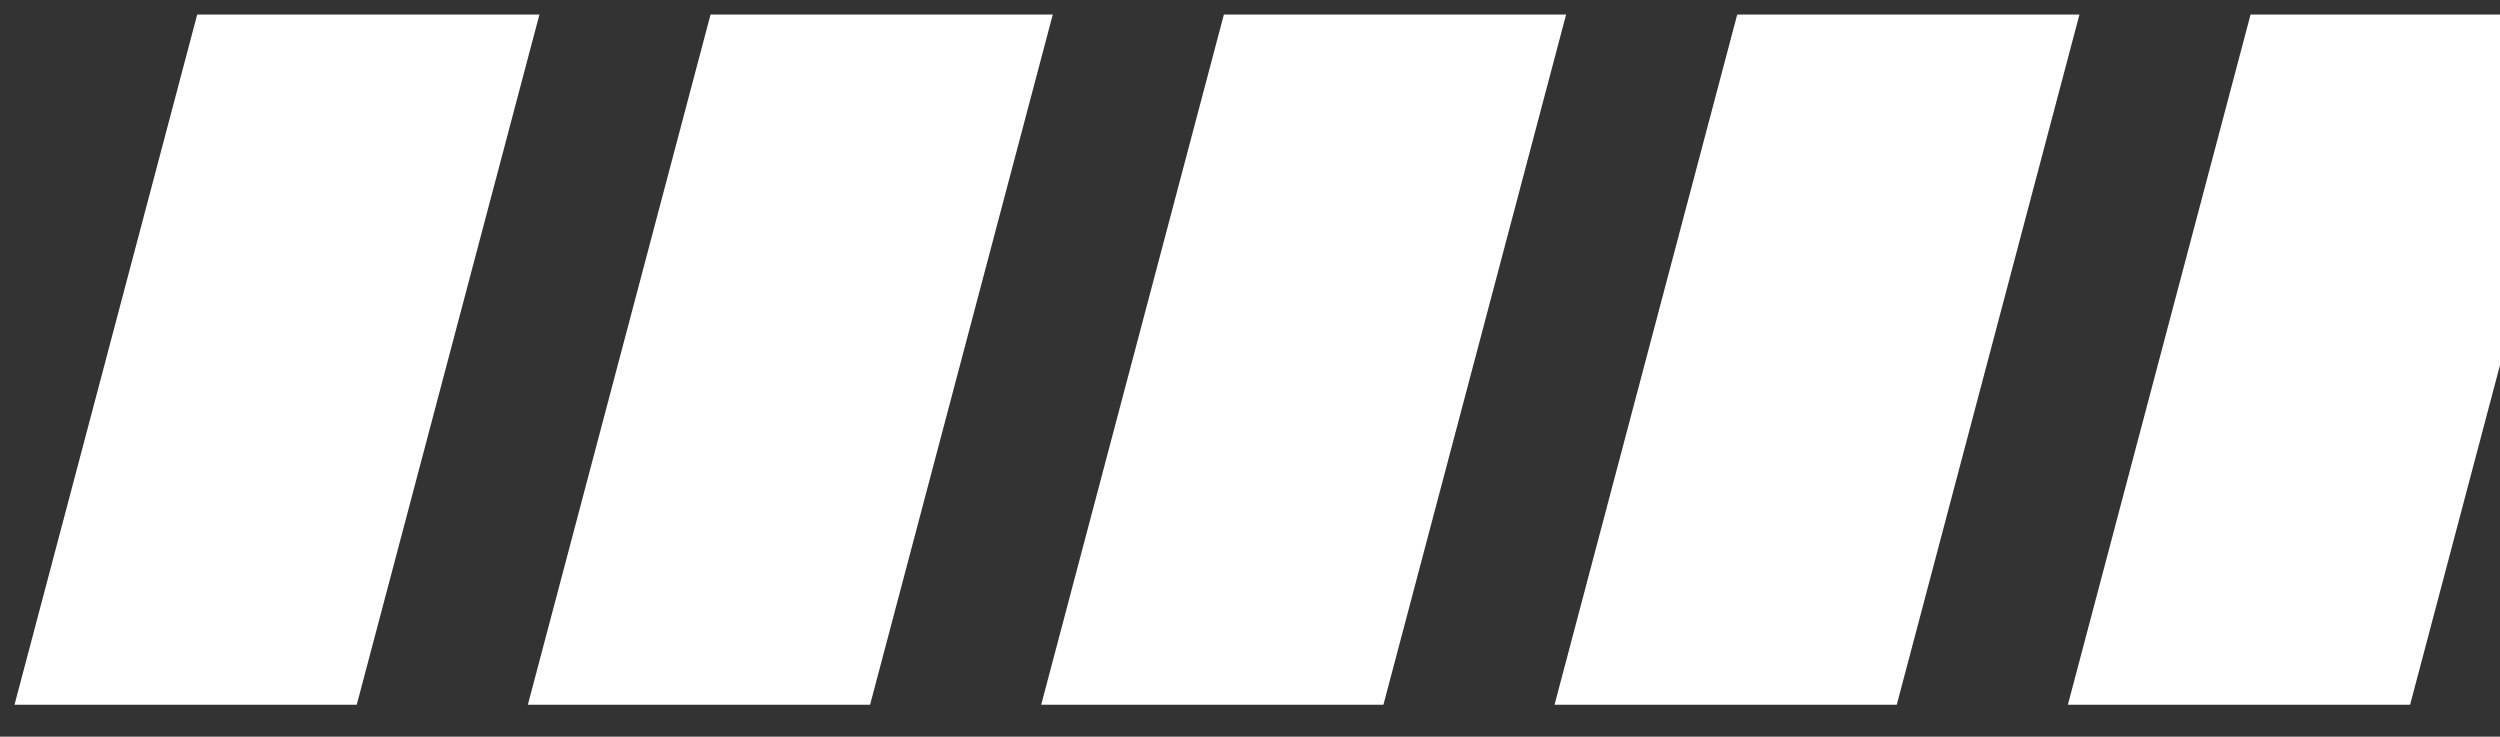 <?xml version="1.0" encoding="UTF-8"?>
<svg xmlns="http://www.w3.org/2000/svg" version="1.1" viewBox="0 0 86.2 25.4">
  <rect x="0" y="0" width="86.2" height="25.4" fill="#333333" stroke="none"/>
  <defs>
    <style>
      .cls-1 {
        fill: #fff;
      }
    </style>
  </defs>
  <!-- Generator: Adobe Illustrator 28.7.1, SVG Export Plug-In . SVG Version: 1.2.0 Build 142)  -->
  <g>
    <g id="Layer_1">
      <path class="cls-1" d="M77.6.5l-6.3,23.8h11.8L89.4.5s-11.8,0-11.8,0Z"/>
      <g id="Layer_1-2" data-name="Layer_1">
        <g>
          <path class="cls-1" d="M6.8.5L.5,24.3h11.8L18.6.5H6.8Z"/>
          <path class="cls-1" d="M24.5.5l-6.3,23.8h11.8L36.3.5h-11.8Z"/>
          <path class="cls-1" d="M42.2.5l-6.3,23.8h11.8L54,.5h-11.8Z"/>
          <path class="cls-1" d="M59.9.5l-6.3,23.8h11.8L71.7.5s-11.8,0-11.8,0Z"/>
        </g>
      </g>
    </g>
  </g>
</svg>